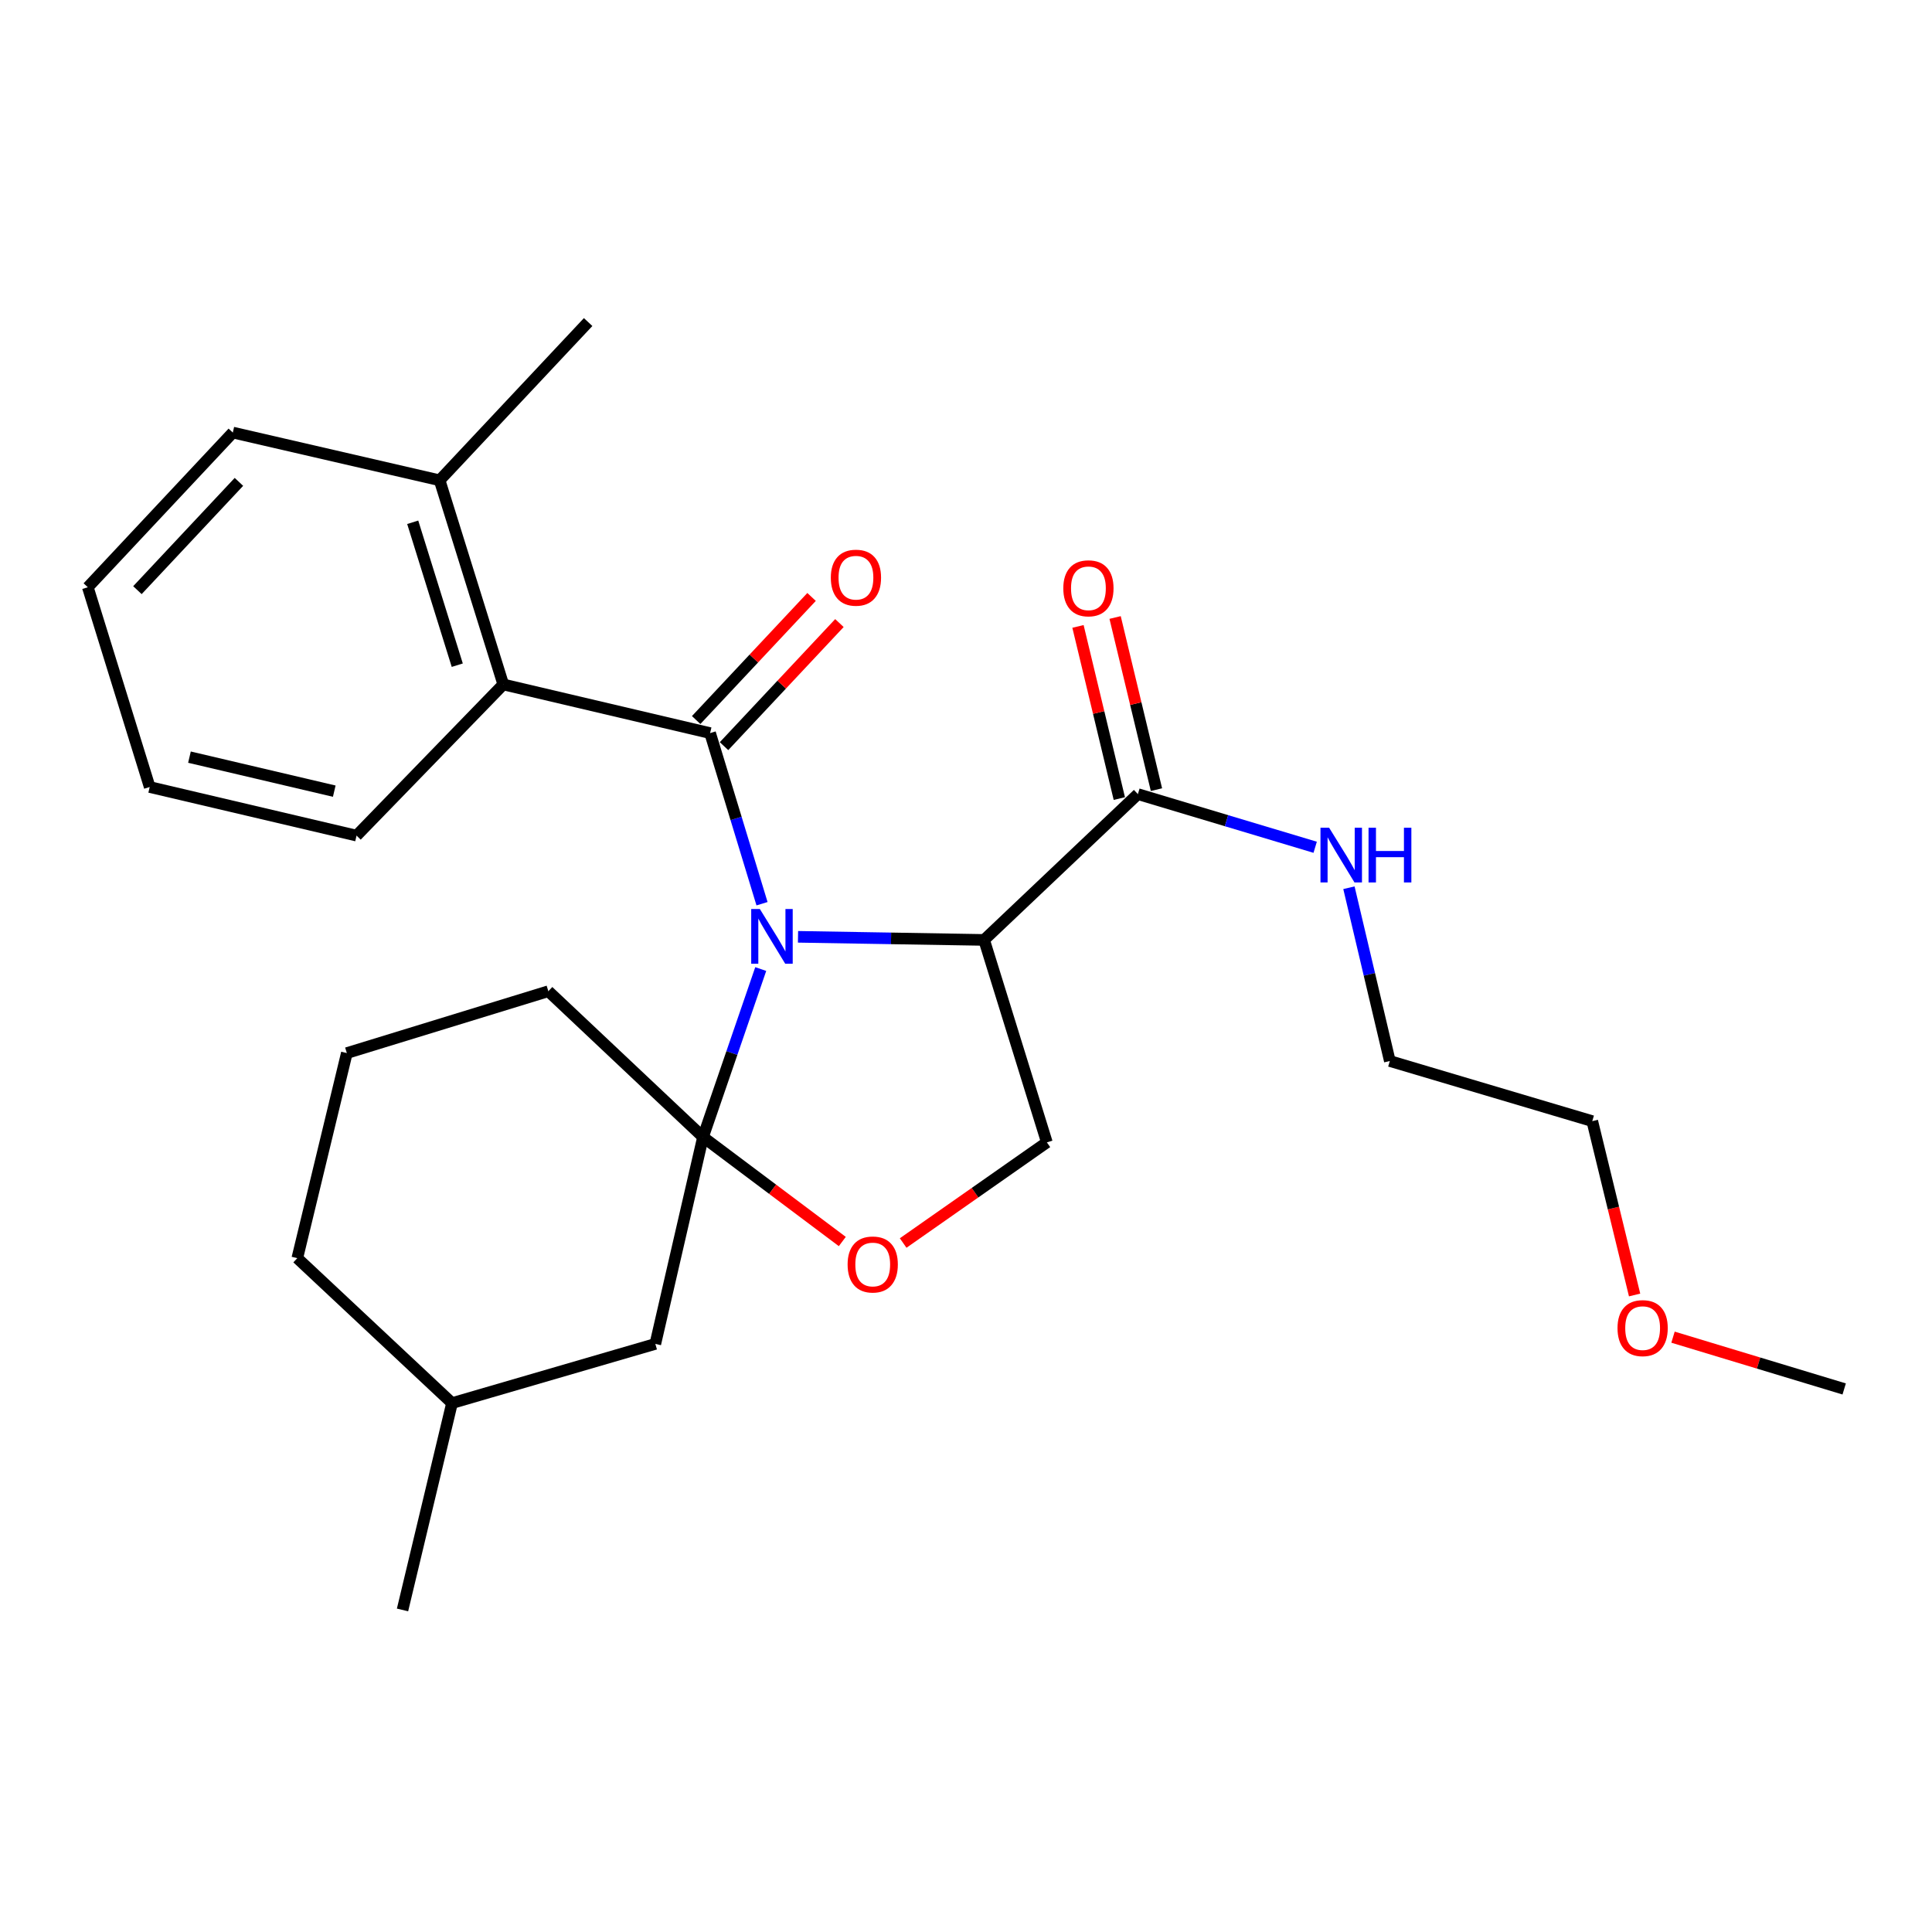 <?xml version='1.0' encoding='iso-8859-1'?>
<svg version='1.1' baseProfile='full'
              xmlns='http://www.w3.org/2000/svg'
                      xmlns:rdkit='http://www.rdkit.org/xml'
                      xmlns:xlink='http://www.w3.org/1999/xlink'
                  xml:space='preserve'
width='1000px' height='1000px' viewBox='0 0 1000 1000'>
<!-- END OF HEADER -->
<rect style='opacity:1.0;fill:#FFFFFF;stroke:none' width='1000' height='1000' x='0' y='0'> </rect>
<path class='bond-0' d='M 393.756,501.577 L 378.818,545.055' style='fill:none;fill-rule:evenodd;stroke:#0000FF;stroke-width:6px;stroke-linecap:butt;stroke-linejoin:miter;stroke-opacity:1' />
<path class='bond-0' d='M 378.818,545.055 L 363.879,588.533' style='fill:none;fill-rule:evenodd;stroke:#000000;stroke-width:6px;stroke-linecap:butt;stroke-linejoin:miter;stroke-opacity:1' />
<path class='bond-1' d='M 394.419,467.762 L 380.983,423.605' style='fill:none;fill-rule:evenodd;stroke:#0000FF;stroke-width:6px;stroke-linecap:butt;stroke-linejoin:miter;stroke-opacity:1' />
<path class='bond-1' d='M 380.983,423.605 L 367.546,379.449' style='fill:none;fill-rule:evenodd;stroke:#000000;stroke-width:6px;stroke-linecap:butt;stroke-linejoin:miter;stroke-opacity:1' />
<path class='bond-2' d='M 413.05,484.897 L 461.214,485.701' style='fill:none;fill-rule:evenodd;stroke:#0000FF;stroke-width:6px;stroke-linecap:butt;stroke-linejoin:miter;stroke-opacity:1' />
<path class='bond-2' d='M 461.214,485.701 L 509.377,486.505' style='fill:none;fill-rule:evenodd;stroke:#000000;stroke-width:6px;stroke-linecap:butt;stroke-linejoin:miter;stroke-opacity:1' />
<path class='bond-3' d='M 363.879,588.533 L 399.927,615.569' style='fill:none;fill-rule:evenodd;stroke:#000000;stroke-width:6px;stroke-linecap:butt;stroke-linejoin:miter;stroke-opacity:1' />
<path class='bond-3' d='M 399.927,615.569 L 435.975,642.605' style='fill:none;fill-rule:evenodd;stroke:#FF0000;stroke-width:6px;stroke-linecap:butt;stroke-linejoin:miter;stroke-opacity:1' />
<path class='bond-7' d='M 363.879,588.533 L 339.196,695.6' style='fill:none;fill-rule:evenodd;stroke:#000000;stroke-width:6px;stroke-linecap:butt;stroke-linejoin:miter;stroke-opacity:1' />
<path class='bond-12' d='M 363.879,588.533 L 283.823,513.055' style='fill:none;fill-rule:evenodd;stroke:#000000;stroke-width:6px;stroke-linecap:butt;stroke-linejoin:miter;stroke-opacity:1' />
<path class='bond-4' d='M 367.546,379.449 L 260.49,354.271' style='fill:none;fill-rule:evenodd;stroke:#000000;stroke-width:6px;stroke-linecap:butt;stroke-linejoin:miter;stroke-opacity:1' />
<path class='bond-8' d='M 374.756,386.208 L 404.62,354.354' style='fill:none;fill-rule:evenodd;stroke:#000000;stroke-width:6px;stroke-linecap:butt;stroke-linejoin:miter;stroke-opacity:1' />
<path class='bond-8' d='M 404.62,354.354 L 434.485,322.499' style='fill:none;fill-rule:evenodd;stroke:#FF0000;stroke-width:6px;stroke-linecap:butt;stroke-linejoin:miter;stroke-opacity:1' />
<path class='bond-8' d='M 360.337,372.69 L 390.202,340.836' style='fill:none;fill-rule:evenodd;stroke:#000000;stroke-width:6px;stroke-linecap:butt;stroke-linejoin:miter;stroke-opacity:1' />
<path class='bond-8' d='M 390.202,340.836 L 420.066,308.982' style='fill:none;fill-rule:evenodd;stroke:#FF0000;stroke-width:6px;stroke-linecap:butt;stroke-linejoin:miter;stroke-opacity:1' />
<path class='bond-5' d='M 509.377,486.505 L 588.972,411.028' style='fill:none;fill-rule:evenodd;stroke:#000000;stroke-width:6px;stroke-linecap:butt;stroke-linejoin:miter;stroke-opacity:1' />
<path class='bond-6' d='M 509.377,486.505 L 541.856,591.289' style='fill:none;fill-rule:evenodd;stroke:#000000;stroke-width:6px;stroke-linecap:butt;stroke-linejoin:miter;stroke-opacity:1' />
<path class='bond-26' d='M 467.471,643.383 L 504.664,617.336' style='fill:none;fill-rule:evenodd;stroke:#FF0000;stroke-width:6px;stroke-linecap:butt;stroke-linejoin:miter;stroke-opacity:1' />
<path class='bond-26' d='M 504.664,617.336 L 541.856,591.289' style='fill:none;fill-rule:evenodd;stroke:#000000;stroke-width:6px;stroke-linecap:butt;stroke-linejoin:miter;stroke-opacity:1' />
<path class='bond-10' d='M 260.49,354.271 L 227.549,248.598' style='fill:none;fill-rule:evenodd;stroke:#000000;stroke-width:6px;stroke-linecap:butt;stroke-linejoin:miter;stroke-opacity:1' />
<path class='bond-10' d='M 236.68,344.302 L 213.622,270.331' style='fill:none;fill-rule:evenodd;stroke:#000000;stroke-width:6px;stroke-linecap:butt;stroke-linejoin:miter;stroke-opacity:1' />
<path class='bond-14' d='M 260.49,354.271 L 184.551,432.516' style='fill:none;fill-rule:evenodd;stroke:#000000;stroke-width:6px;stroke-linecap:butt;stroke-linejoin:miter;stroke-opacity:1' />
<path class='bond-9' d='M 598.581,408.72 L 587.88,364.167' style='fill:none;fill-rule:evenodd;stroke:#000000;stroke-width:6px;stroke-linecap:butt;stroke-linejoin:miter;stroke-opacity:1' />
<path class='bond-9' d='M 587.88,364.167 L 577.179,319.615' style='fill:none;fill-rule:evenodd;stroke:#FF0000;stroke-width:6px;stroke-linecap:butt;stroke-linejoin:miter;stroke-opacity:1' />
<path class='bond-9' d='M 579.363,413.336 L 568.662,368.783' style='fill:none;fill-rule:evenodd;stroke:#000000;stroke-width:6px;stroke-linecap:butt;stroke-linejoin:miter;stroke-opacity:1' />
<path class='bond-9' d='M 568.662,368.783 L 557.961,324.23' style='fill:none;fill-rule:evenodd;stroke:#FF0000;stroke-width:6px;stroke-linecap:butt;stroke-linejoin:miter;stroke-opacity:1' />
<path class='bond-11' d='M 588.972,411.028 L 634.851,424.789' style='fill:none;fill-rule:evenodd;stroke:#000000;stroke-width:6px;stroke-linecap:butt;stroke-linejoin:miter;stroke-opacity:1' />
<path class='bond-11' d='M 634.851,424.789 L 680.73,438.55' style='fill:none;fill-rule:evenodd;stroke:#0000FF;stroke-width:6px;stroke-linecap:butt;stroke-linejoin:miter;stroke-opacity:1' />
<path class='bond-13' d='M 339.196,695.6 L 233.962,726.246' style='fill:none;fill-rule:evenodd;stroke:#000000;stroke-width:6px;stroke-linecap:butt;stroke-linejoin:miter;stroke-opacity:1' />
<path class='bond-17' d='M 227.549,248.598 L 304.421,166.697' style='fill:none;fill-rule:evenodd;stroke:#000000;stroke-width:6px;stroke-linecap:butt;stroke-linejoin:miter;stroke-opacity:1' />
<path class='bond-18' d='M 227.549,248.598 L 120.504,223.893' style='fill:none;fill-rule:evenodd;stroke:#000000;stroke-width:6px;stroke-linecap:butt;stroke-linejoin:miter;stroke-opacity:1' />
<path class='bond-19' d='M 698.205,459.494 L 708.789,504.337' style='fill:none;fill-rule:evenodd;stroke:#0000FF;stroke-width:6px;stroke-linecap:butt;stroke-linejoin:miter;stroke-opacity:1' />
<path class='bond-19' d='M 708.789,504.337 L 719.373,549.18' style='fill:none;fill-rule:evenodd;stroke:#000000;stroke-width:6px;stroke-linecap:butt;stroke-linejoin:miter;stroke-opacity:1' />
<path class='bond-15' d='M 283.823,513.055 L 179.522,545.074' style='fill:none;fill-rule:evenodd;stroke:#000000;stroke-width:6px;stroke-linecap:butt;stroke-linejoin:miter;stroke-opacity:1' />
<path class='bond-23' d='M 233.962,726.246 L 208.345,833.303' style='fill:none;fill-rule:evenodd;stroke:#000000;stroke-width:6px;stroke-linecap:butt;stroke-linejoin:miter;stroke-opacity:1' />
<path class='bond-27' d='M 233.962,726.246 L 153.884,651.219' style='fill:none;fill-rule:evenodd;stroke:#000000;stroke-width:6px;stroke-linecap:butt;stroke-linejoin:miter;stroke-opacity:1' />
<path class='bond-24' d='M 184.551,432.516 L 77.484,407.36' style='fill:none;fill-rule:evenodd;stroke:#000000;stroke-width:6px;stroke-linecap:butt;stroke-linejoin:miter;stroke-opacity:1' />
<path class='bond-24' d='M 173.012,409.502 L 98.064,391.893' style='fill:none;fill-rule:evenodd;stroke:#000000;stroke-width:6px;stroke-linecap:butt;stroke-linejoin:miter;stroke-opacity:1' />
<path class='bond-20' d='M 179.522,545.074 L 153.884,651.219' style='fill:none;fill-rule:evenodd;stroke:#000000;stroke-width:6px;stroke-linecap:butt;stroke-linejoin:miter;stroke-opacity:1' />
<path class='bond-16' d='M 846.066,670.28 L 835.111,625.289' style='fill:none;fill-rule:evenodd;stroke:#FF0000;stroke-width:6px;stroke-linecap:butt;stroke-linejoin:miter;stroke-opacity:1' />
<path class='bond-16' d='M 835.111,625.289 L 824.156,580.298' style='fill:none;fill-rule:evenodd;stroke:#000000;stroke-width:6px;stroke-linecap:butt;stroke-linejoin:miter;stroke-opacity:1' />
<path class='bond-22' d='M 865.948,692.113 L 910.247,705.518' style='fill:none;fill-rule:evenodd;stroke:#FF0000;stroke-width:6px;stroke-linecap:butt;stroke-linejoin:miter;stroke-opacity:1' />
<path class='bond-22' d='M 910.247,705.518 L 954.545,718.922' style='fill:none;fill-rule:evenodd;stroke:#000000;stroke-width:6px;stroke-linecap:butt;stroke-linejoin:miter;stroke-opacity:1' />
<path class='bond-28' d='M 120.504,223.893 L 45.455,303.96' style='fill:none;fill-rule:evenodd;stroke:#000000;stroke-width:6px;stroke-linecap:butt;stroke-linejoin:miter;stroke-opacity:1' />
<path class='bond-28' d='M 123.667,249.419 L 71.132,305.467' style='fill:none;fill-rule:evenodd;stroke:#000000;stroke-width:6px;stroke-linecap:butt;stroke-linejoin:miter;stroke-opacity:1' />
<path class='bond-21' d='M 719.373,549.18 L 824.156,580.298' style='fill:none;fill-rule:evenodd;stroke:#000000;stroke-width:6px;stroke-linecap:butt;stroke-linejoin:miter;stroke-opacity:1' />
<path class='bond-25' d='M 77.484,407.36 L 45.455,303.96' style='fill:none;fill-rule:evenodd;stroke:#000000;stroke-width:6px;stroke-linecap:butt;stroke-linejoin:miter;stroke-opacity:1' />
<path  class='atom-0' d='M 393.305 470.512
L 402.585 485.512
Q 403.505 486.992, 404.985 489.672
Q 406.465 492.352, 406.545 492.512
L 406.545 470.512
L 410.305 470.512
L 410.305 498.832
L 406.425 498.832
L 396.465 482.432
Q 395.305 480.512, 394.065 478.312
Q 392.865 476.112, 392.505 475.432
L 392.505 498.832
L 388.825 498.832
L 388.825 470.512
L 393.305 470.512
' fill='#0000FF'/>
<path  class='atom-4' d='M 438.72 654.494
Q 438.72 647.694, 442.08 643.894
Q 445.44 640.094, 451.72 640.094
Q 458 640.094, 461.36 643.894
Q 464.72 647.694, 464.72 654.494
Q 464.72 661.374, 461.32 665.294
Q 457.92 669.174, 451.72 669.174
Q 445.48 669.174, 442.08 665.294
Q 438.72 661.414, 438.72 654.494
M 451.72 665.974
Q 456.04 665.974, 458.36 663.094
Q 460.72 660.174, 460.72 654.494
Q 460.72 648.934, 458.36 646.134
Q 456.04 643.294, 451.72 643.294
Q 447.4 643.294, 445.04 646.094
Q 442.72 648.894, 442.72 654.494
Q 442.72 660.214, 445.04 663.094
Q 447.4 665.974, 451.72 665.974
' fill='#FF0000'/>
<path  class='atom-9' d='M 430.035 299.011
Q 430.035 292.211, 433.395 288.411
Q 436.755 284.611, 443.035 284.611
Q 449.315 284.611, 452.675 288.411
Q 456.035 292.211, 456.035 299.011
Q 456.035 305.891, 452.635 309.811
Q 449.235 313.691, 443.035 313.691
Q 436.795 313.691, 433.395 309.811
Q 430.035 305.931, 430.035 299.011
M 443.035 310.491
Q 447.355 310.491, 449.675 307.611
Q 452.035 304.691, 452.035 299.011
Q 452.035 293.451, 449.675 290.651
Q 447.355 287.811, 443.035 287.811
Q 438.715 287.811, 436.355 290.611
Q 434.035 293.411, 434.035 299.011
Q 434.035 304.731, 436.355 307.611
Q 438.715 310.491, 443.035 310.491
' fill='#FF0000'/>
<path  class='atom-10' d='M 550.366 304.501
Q 550.366 297.701, 553.726 293.901
Q 557.086 290.101, 563.366 290.101
Q 569.646 290.101, 573.006 293.901
Q 576.366 297.701, 576.366 304.501
Q 576.366 311.381, 572.966 315.301
Q 569.566 319.181, 563.366 319.181
Q 557.126 319.181, 553.726 315.301
Q 550.366 311.421, 550.366 304.501
M 563.366 315.981
Q 567.686 315.981, 570.006 313.101
Q 572.366 310.181, 572.366 304.501
Q 572.366 298.941, 570.006 296.141
Q 567.686 293.301, 563.366 293.301
Q 559.046 293.301, 556.686 296.101
Q 554.366 298.901, 554.366 304.501
Q 554.366 310.221, 556.686 313.101
Q 559.046 315.981, 563.366 315.981
' fill='#FF0000'/>
<path  class='atom-12' d='M 687.957 428.436
L 697.237 443.436
Q 698.157 444.916, 699.637 447.596
Q 701.117 450.276, 701.197 450.436
L 701.197 428.436
L 704.957 428.436
L 704.957 456.756
L 701.077 456.756
L 691.117 440.356
Q 689.957 438.436, 688.717 436.236
Q 687.517 434.036, 687.157 433.356
L 687.157 456.756
L 683.477 456.756
L 683.477 428.436
L 687.957 428.436
' fill='#0000FF'/>
<path  class='atom-12' d='M 708.357 428.436
L 712.197 428.436
L 712.197 440.476
L 726.677 440.476
L 726.677 428.436
L 730.517 428.436
L 730.517 456.756
L 726.677 456.756
L 726.677 443.676
L 712.197 443.676
L 712.197 456.756
L 708.357 456.756
L 708.357 428.436
' fill='#0000FF'/>
<path  class='atom-17' d='M 837.223 687.434
Q 837.223 680.634, 840.583 676.834
Q 843.943 673.034, 850.223 673.034
Q 856.503 673.034, 859.863 676.834
Q 863.223 680.634, 863.223 687.434
Q 863.223 694.314, 859.823 698.234
Q 856.423 702.114, 850.223 702.114
Q 843.983 702.114, 840.583 698.234
Q 837.223 694.354, 837.223 687.434
M 850.223 698.914
Q 854.543 698.914, 856.863 696.034
Q 859.223 693.114, 859.223 687.434
Q 859.223 681.874, 856.863 679.074
Q 854.543 676.234, 850.223 676.234
Q 845.903 676.234, 843.543 679.034
Q 841.223 681.834, 841.223 687.434
Q 841.223 693.154, 843.543 696.034
Q 845.903 698.914, 850.223 698.914
' fill='#FF0000'/>
</svg>
